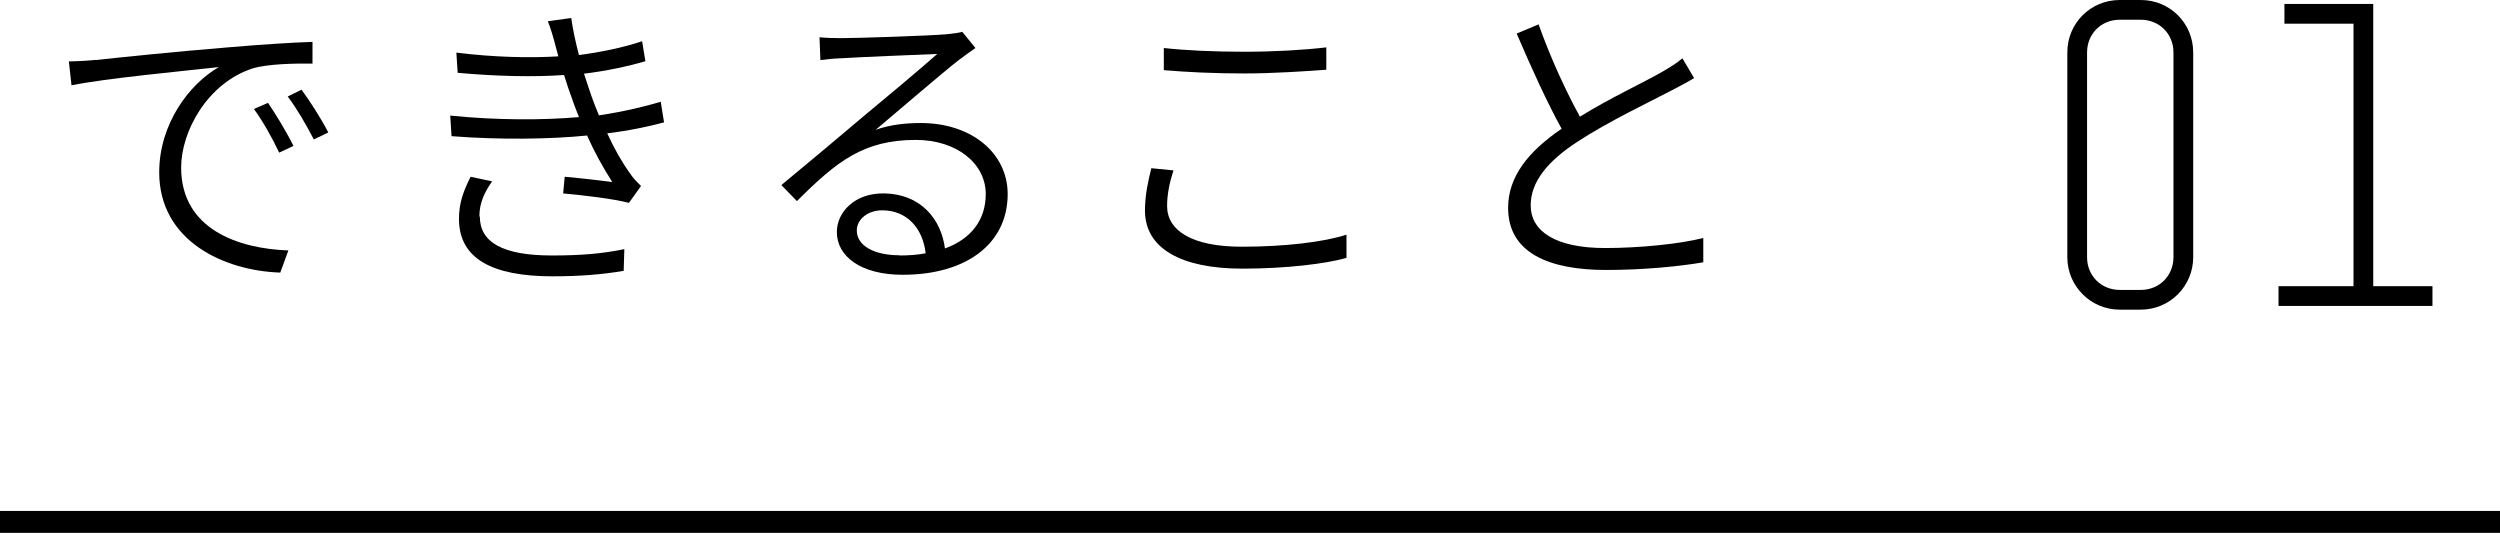 <?xml version="1.0" encoding="UTF-8"?>
<svg id="_レイヤー_2" data-name="レイヤー 2" xmlns="http://www.w3.org/2000/svg" viewBox="0 0 114 24.3">
  <defs>
    <style>
      .cls-1 {
        fill: none;
        stroke: #000;
        stroke-miterlimit: 10;
      }
    </style>
  </defs>
  <g id="other">
    <g>
      <path d="M100.01,2.39v9.34c0,1.31-1.06,2.39-2.39,2.39h-.96c-1.33,0-2.39-1.08-2.39-2.39V2.39c0-1.33,1.06-2.39,2.39-2.39h.96c1.33,0,2.39,1.06,2.39,2.39ZM95.17,2.39v9.34c0,.85.65,1.49,1.49,1.49h.96c.85,0,1.49-.65,1.49-1.49V2.39c0-.85-.65-1.49-1.49-1.49h-.96c-.85,0-1.49.65-1.49,1.49Z"/>
      <path d="M110.92,13.95h-7.02v-.9h3.42V1.08h-3.15V.18h4.05v12.87h2.7v.9Z"/>
    </g>
    <g>
      <path d="M4.36,2.74c.87-.1,3.57-.38,6.15-.59,1.54-.13,2.82-.21,3.74-.24v.99c-.8-.01-2.03.01-2.73.22-2.06.67-3.26,2.87-3.26,4.52,0,2.82,2.62,3.7,4.89,3.78l-.37,1.01c-2.54-.08-5.52-1.43-5.52-4.57,0-2.21,1.37-4.03,2.72-4.8-1.54.17-5.22.52-6.72.83l-.12-1.09c.53-.01.97-.04,1.23-.07ZM13.39,6.65l-.66.31c-.31-.66-.73-1.41-1.15-1.99l.64-.28c.32.46.85,1.33,1.16,1.96ZM14.97,6.04l-.66.32c-.34-.66-.76-1.39-1.19-1.96l.63-.31c.34.46.9,1.32,1.22,1.95Z"/>
      <path d="M24.98.97l1.07-.15c.07.53.2,1.12.35,1.69.99-.13,2.02-.34,2.88-.63l.15.91c-.8.24-1.81.45-2.8.57.11.36.24.71.34,1.02.1.28.21.57.34.88,1.15-.17,2.16-.42,2.82-.62l.15.94c-.67.18-1.58.38-2.59.5.29.64.64,1.27,1.04,1.83.14.21.31.39.5.57l-.55.77c-.79-.2-2.05-.34-3-.43l.07-.76c.78.07,1.72.18,2.17.24-.43-.67-.83-1.4-1.15-2.12-1.69.17-4.01.2-6.18.03l-.06-.94c2.12.22,4.27.21,5.87.07-.1-.27-.21-.52-.29-.77-.15-.41-.28-.78-.39-1.15-1.36.1-3.1.06-4.85-.1l-.06-.92c1.7.21,3.32.25,4.65.17-.04-.15-.08-.31-.12-.45-.1-.39-.22-.81-.37-1.18ZM21.88,9.87c0,1.18,1.04,1.78,3.29,1.78,1.3,0,2.3-.08,3.3-.29l-.03.99c-.98.17-2.04.25-3.25.25-2.75,0-4.24-.81-4.26-2.58-.01-.78.22-1.34.53-1.96l.98.21c-.34.49-.58.97-.58,1.6Z"/>
      <path d="M38.33,1.74c.73,0,4.12-.11,4.85-.18.39-.04.56-.07.7-.11l.6.74c-.24.17-.5.35-.76.55-.69.53-2.67,2.24-3.79,3.18.67-.24,1.39-.31,2.06-.31,2.31,0,3.96,1.37,3.96,3.24,0,2.27-1.89,3.68-4.79,3.68-1.89,0-3-.83-3-1.95,0-.92.83-1.76,2.09-1.76,1.75,0,2.67,1.19,2.84,2.51,1.18-.43,1.86-1.29,1.86-2.48,0-1.4-1.33-2.47-3.19-2.47-2.37,0-3.6.97-5.42,2.79l-.71-.73c1.19-.98,3.01-2.51,3.81-3.19.78-.64,2.59-2.16,3.3-2.79-.74.03-3.7.15-4.43.2-.31.01-.6.04-.9.08l-.04-1.04c.31.03.69.04.95.04ZM41.02,11.65c.42,0,.83-.03,1.19-.1-.13-1.15-.86-1.96-1.98-1.96-.66,0-1.16.41-1.16.92,0,.7.8,1.13,1.95,1.13Z"/>
      <path d="M53.22,9.4c0,1.11,1.13,1.85,3.4,1.85,1.95,0,3.75-.21,4.78-.55v1.06c-.95.27-2.75.49-4.75.49-2.77,0-4.44-.91-4.44-2.65,0-.71.15-1.36.29-1.93l1.01.1c-.18.56-.29,1.09-.29,1.62ZM56.75,2.36c1.34,0,2.72-.08,3.73-.2v1.02c-.95.07-2.44.17-3.73.17-1.4,0-2.59-.06-3.68-.15v-1.01c1.01.11,2.28.17,3.68.17Z"/>
      <path d="M72.06,5.31c1.34-.83,2.93-1.57,3.71-2.02.38-.22.66-.39.95-.63l.53.9c-.29.18-.62.35-1.02.56-.95.5-2.93,1.44-4.31,2.35-1.33.87-2.12,1.81-2.12,2.89,0,1.19,1.13,1.95,3.4,1.95,1.53,0,3.4-.18,4.47-.46v1.11c-1.04.18-2.69.35-4.43.35-2.61,0-4.47-.78-4.47-2.83,0-1.41.9-2.56,2.44-3.61-.64-1.15-1.39-2.8-2.05-4.34l1-.42c.55,1.55,1.27,3.1,1.89,4.22Z"/>
    </g>
    <line class="cls-1" x1="0" y1="23.8" x2="114" y2="23.8"/>
  </g>
</svg>